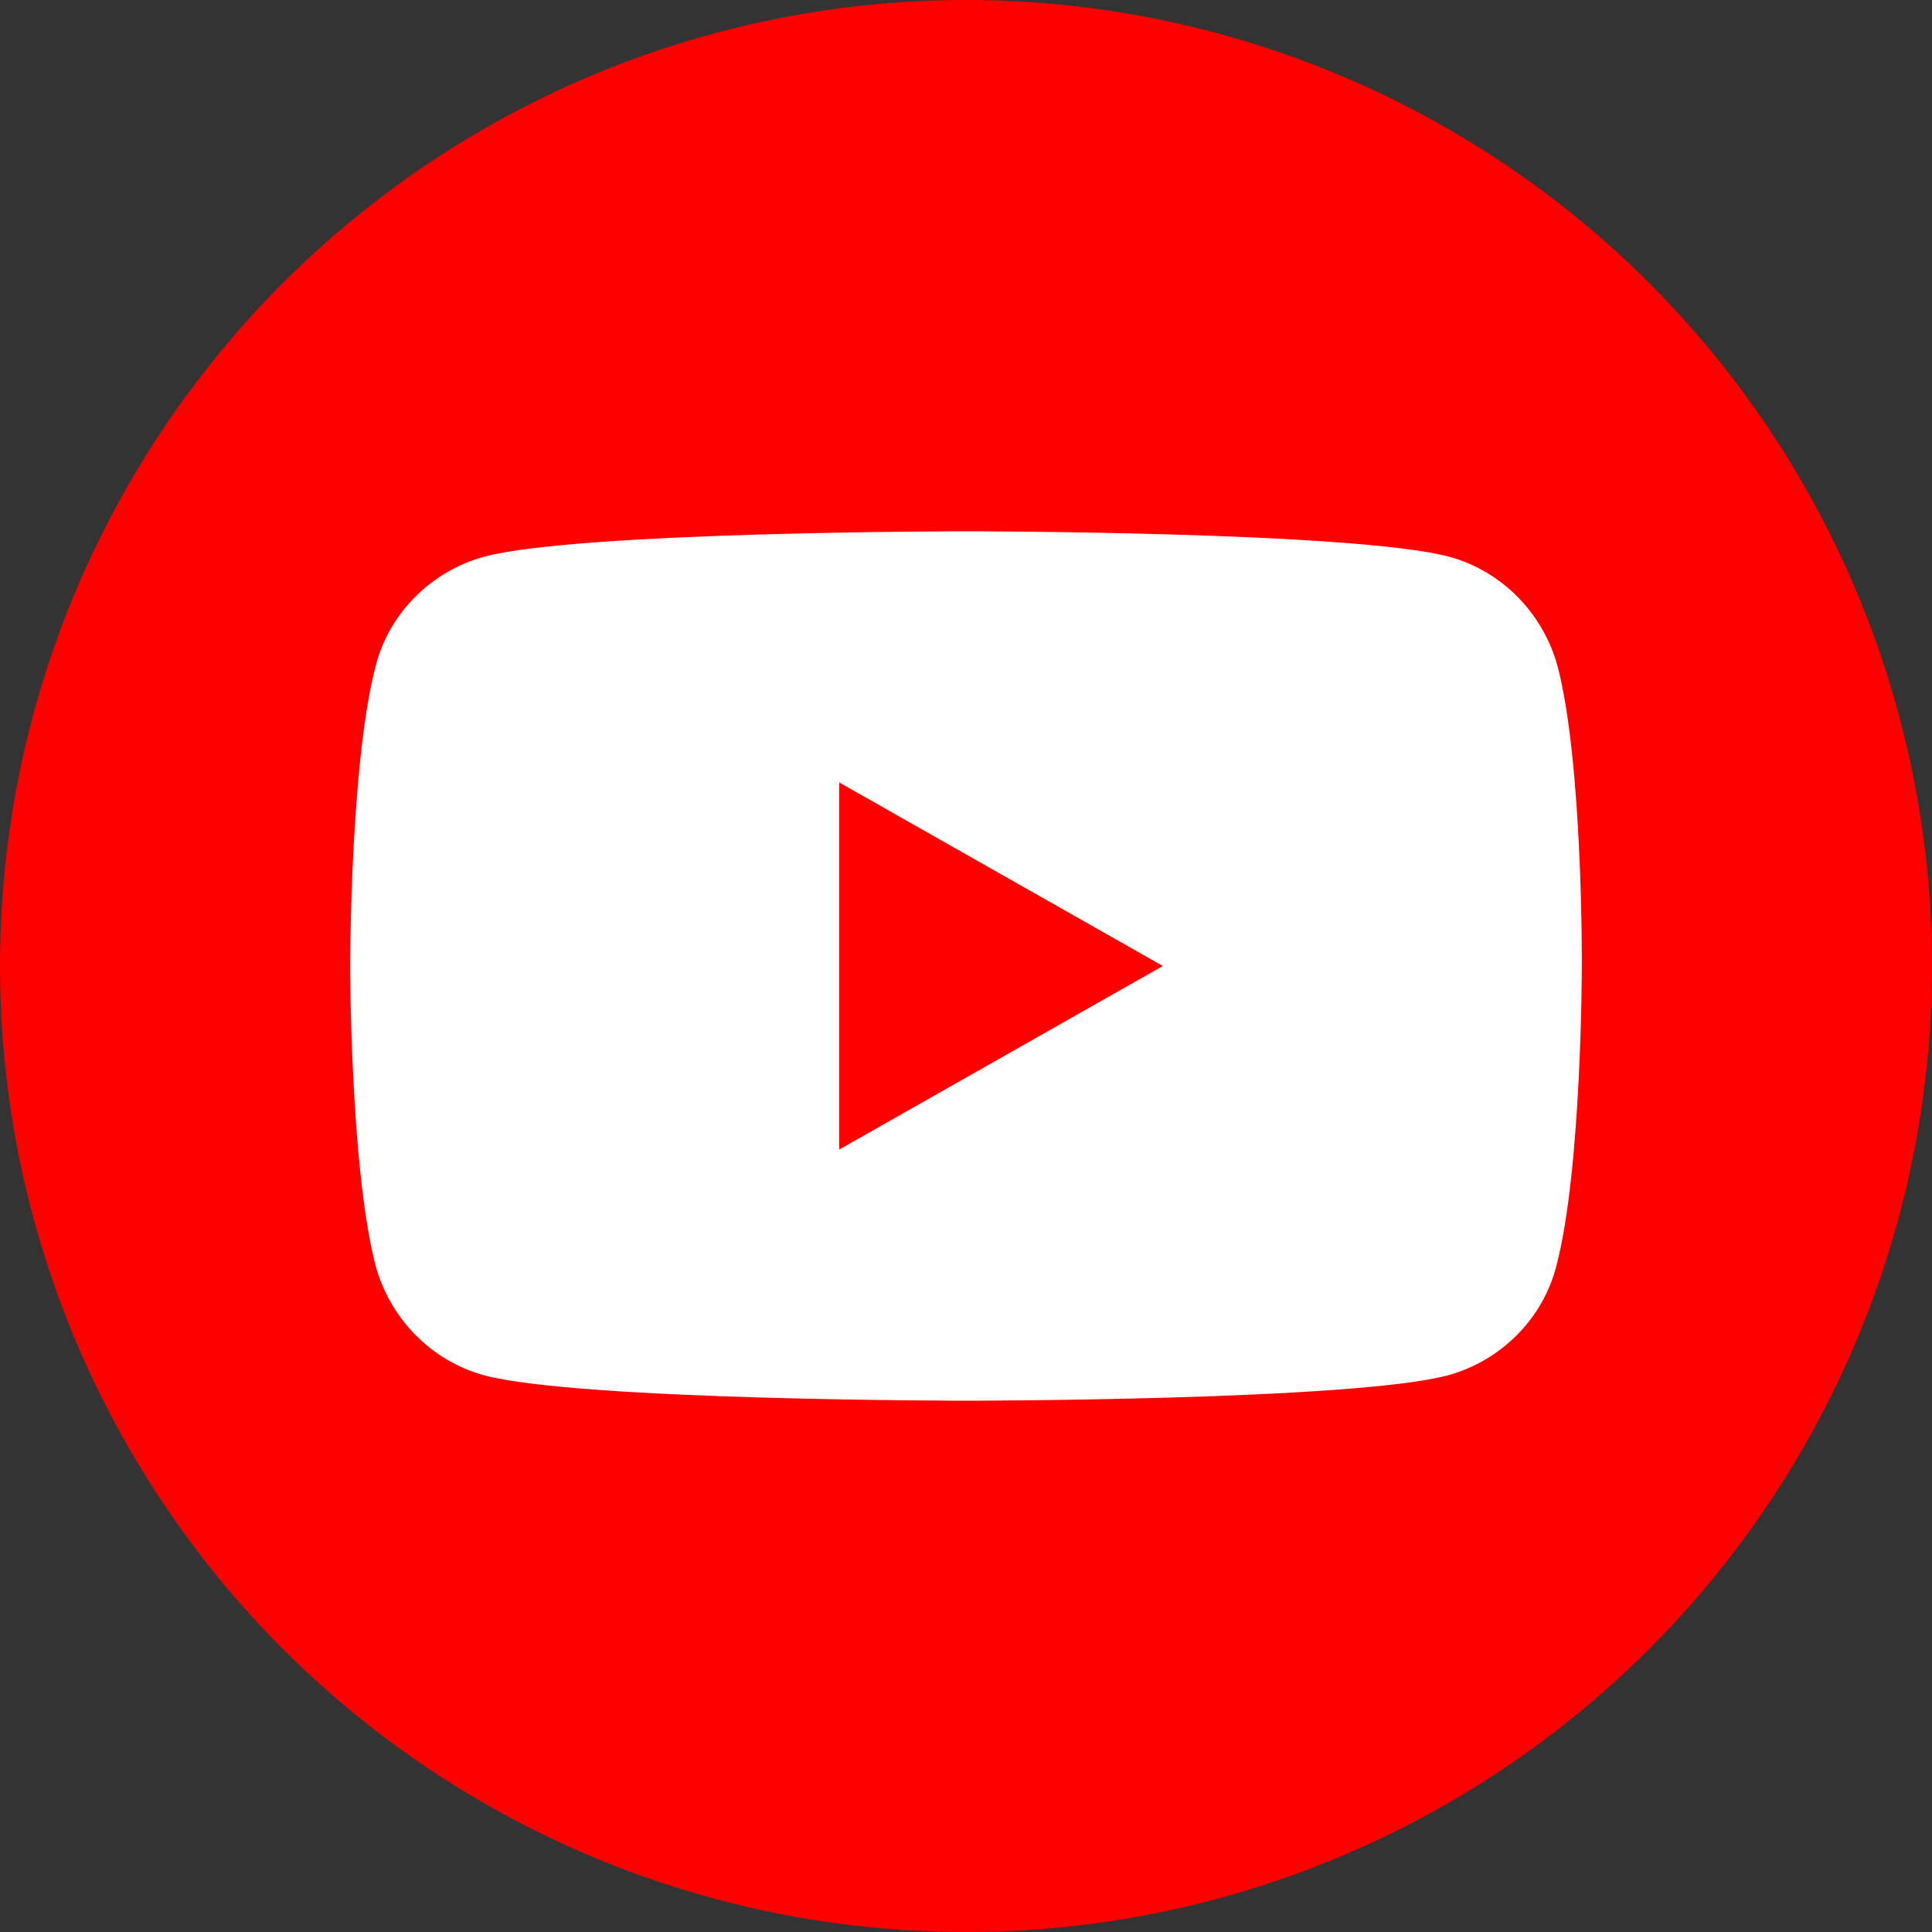 <svg version="1.1" id="レイヤー_1" xmlns="http://www.w3.org/2000/svg" x="0" y="0" viewBox="0 0 160 160" xml:space="preserve"><rect x="0" y="0" width="160" height="160" fill="#333333" stroke="none"/><style>.st0{fill:red}</style><circle class="st0" cx="80" cy="80" r="80"/><g id="XMLID_184_"><path id="XMLID_182_" d="M129 55.2c-1.2-4.4-4.6-7.9-9-9.1C112 44 80 44 80 44s-32 0-39.9 2.1c-4.4 1.2-7.9 4.7-9 9.1C29 63.2 29 80 29 80s0 16.7 2.1 24.8c1.2 4.4 4.6 7.9 9 9.1C48 116 80 116 80 116s32 0 39.9-2.1c4.4-1.2 7.9-4.7 9-9.1C131 96.8 131 80 131 80s.1-16.7-2-24.8z" fill="#fff"/><path id="XMLID_1355_" class="st0" d="M69.5 95.2L96.3 80 69.5 64.8z"/></g></svg>